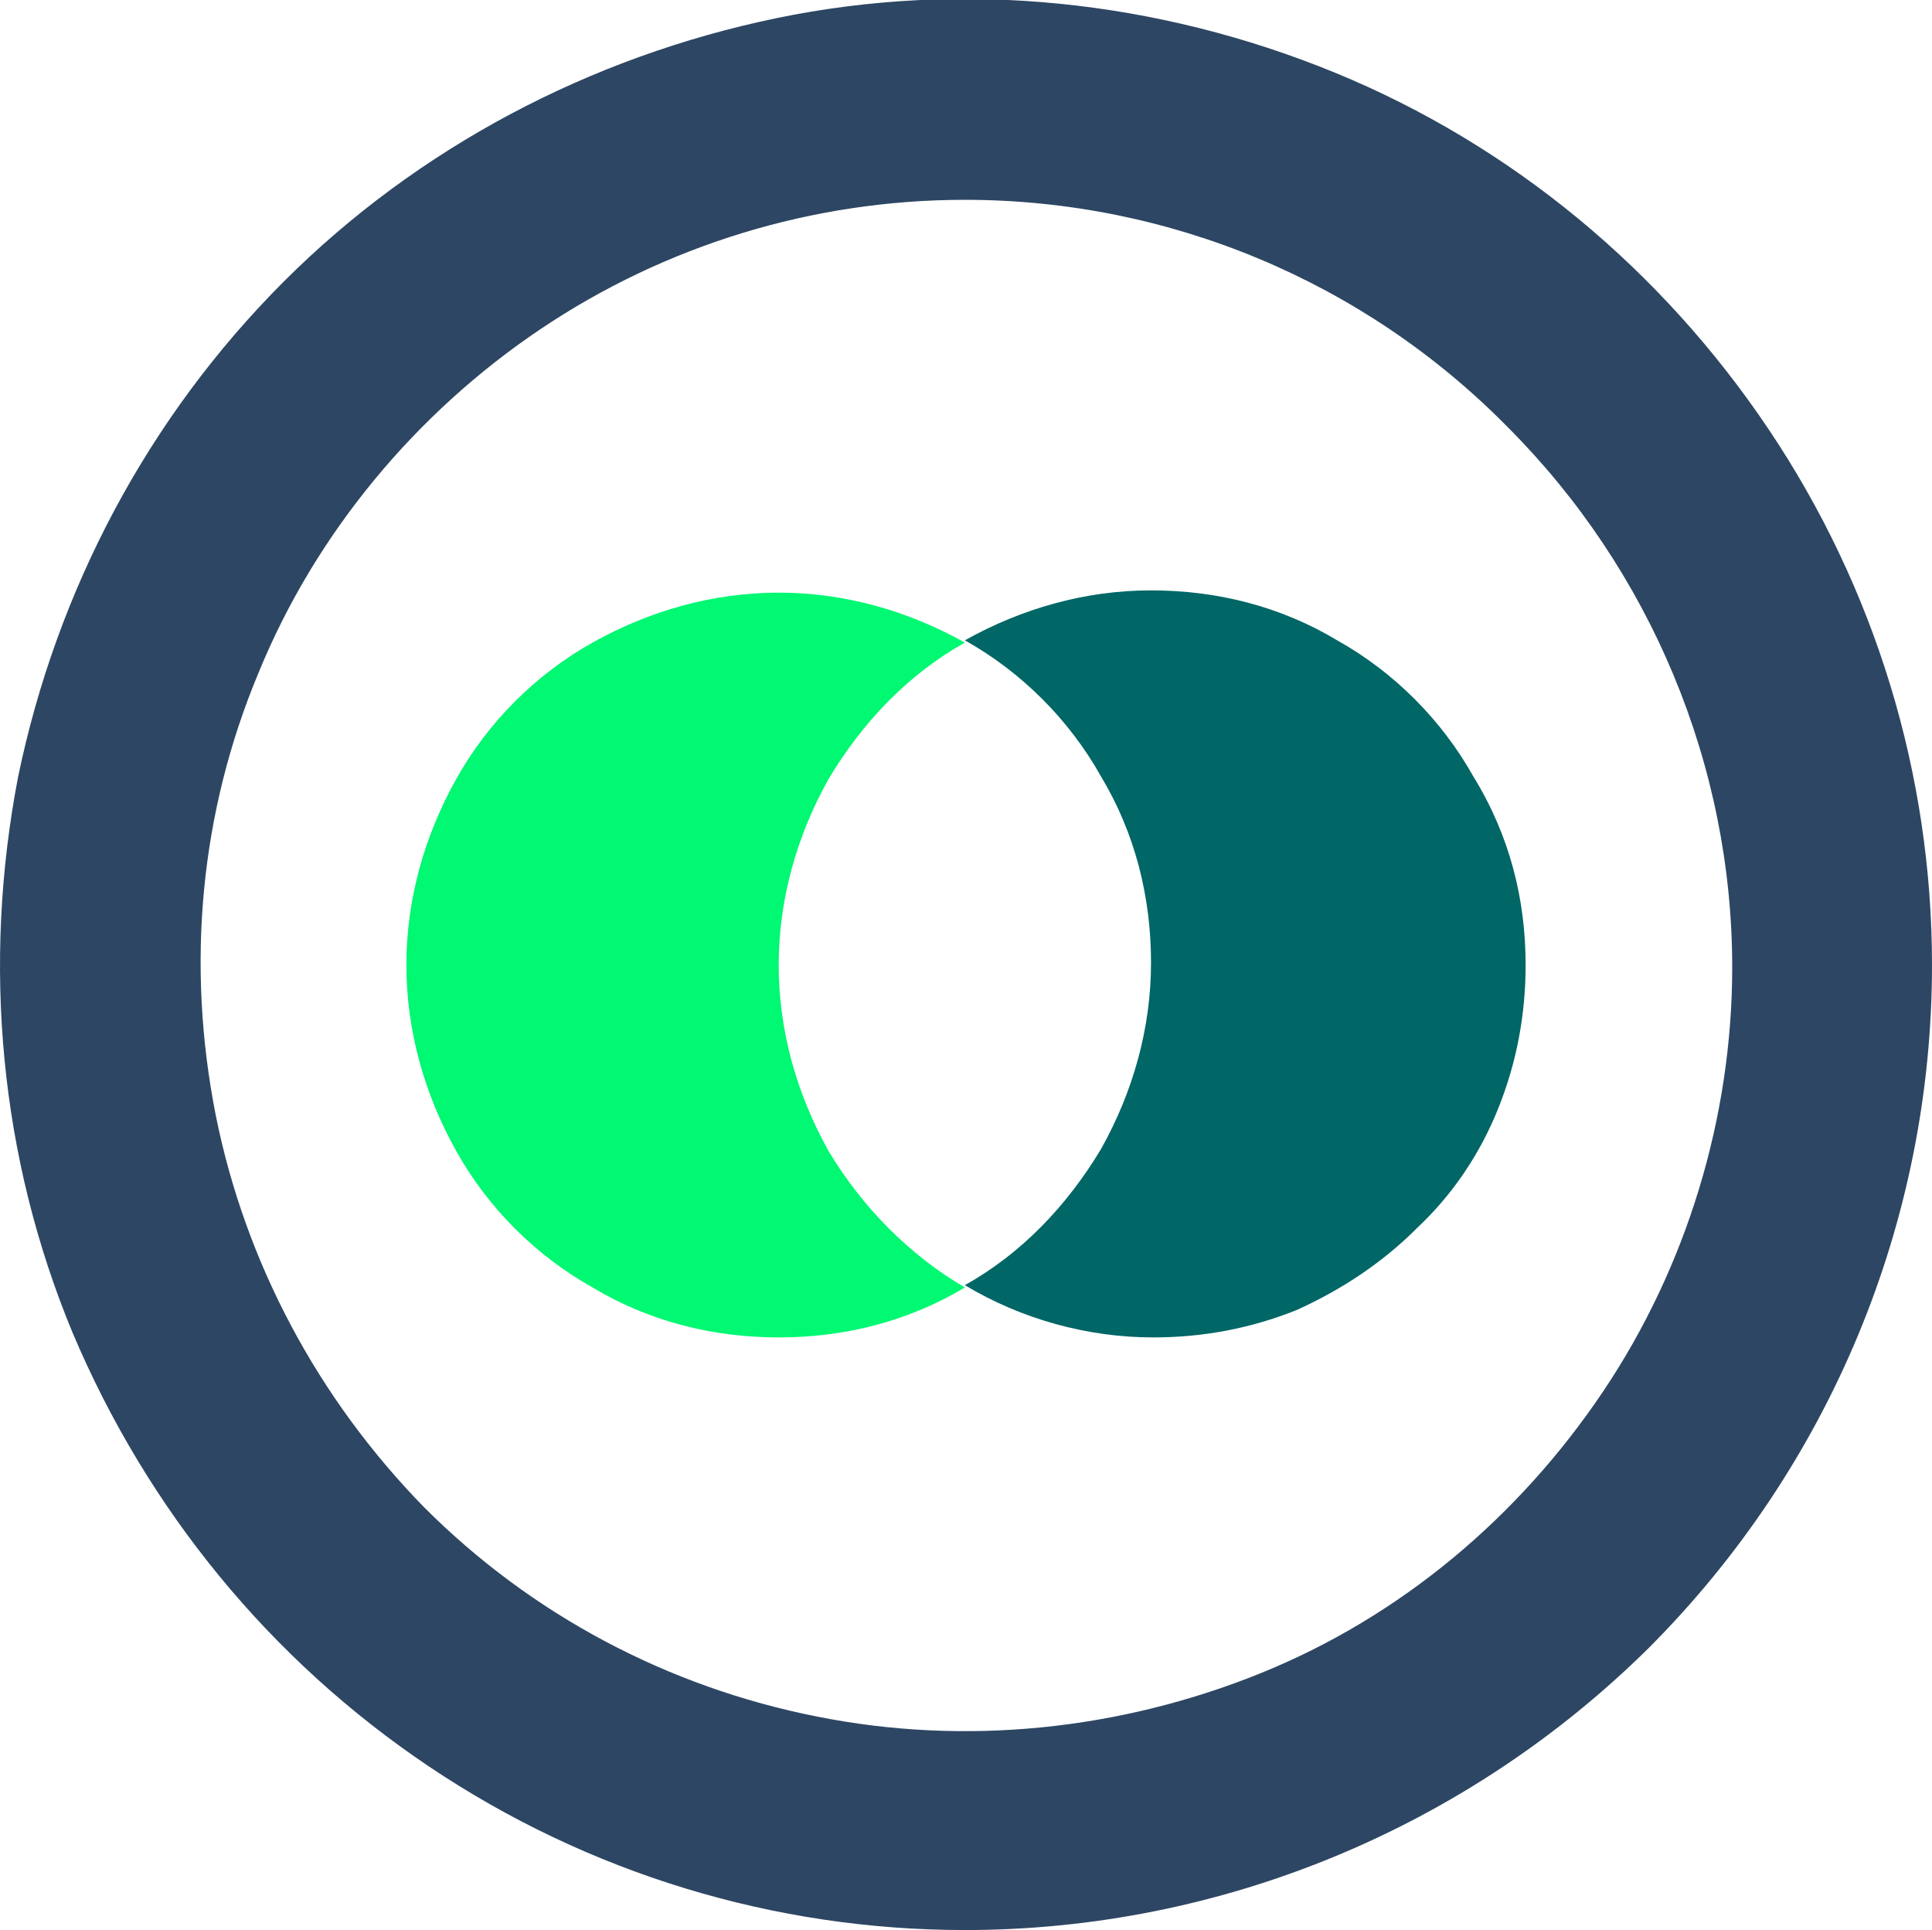 <svg viewBox="0 0 85.1 85" xmlns="http://www.w3.org/2000/svg">
  <g>
    <path fill="#00F872" d="M42.5,56.7c-2.5,1.5-5.3,2.2-8.2,2.2c-2.9,0-5.7-0.7-8.2-2.2c-2.5-1.4-4.6-3.5-6-6c-1.4-2.5-2.2-5.3-2.2-8.2
      c0-2.9,0.8-5.7,2.2-8.2c1.4-2.5,3.5-4.6,6-6c2.5-1.4,5.3-2.2,8.2-2.2c2.9,0,5.7,0.8,8.2,2.2c-2.5,1.4-4.5,3.5-6,6
      c-1.4,2.5-2.2,5.3-2.2,8.2c0,2.9,0.8,5.7,2.2,8.2C38,53.2,40.1,55.3,42.5,56.7z"/>
    <path fill="#006666" d="M67.2,42.5c0,2.2-0.4,4.3-1.2,6.3c-0.8,2-2,3.8-3.6,5.3c-1.5,1.5-3.3,2.7-5.3,3.6c-2,0.8-4.1,1.2-6.3,1.2
      c-2.9,0-5.8-0.8-8.3-2.3c2.5-1.4,4.5-3.5,6-6c1.4-2.5,2.2-5.3,2.2-8.2c0-2.9-0.7-5.7-2.2-8.2c-1.4-2.5-3.5-4.6-6-6
      c2.5-1.4,5.3-2.2,8.2-2.2c2.9,0,5.7,0.7,8.2,2.2c2.5,1.4,4.6,3.5,6,6C66.5,36.8,67.2,39.6,67.2,42.5z"/>
    <path fill="#2D4663" d="M42.5,85c-8.4,0-16.6-2.5-23.6-7.2c-7-4.7-12.4-11.3-15.7-19.1C0,51-0.8,42.5,0.8,34.2
      C2.5,26,6.5,18.4,12.5,12.4C18.4,6.5,26,2.5,34.2,0.8S51,0,58.8,3.2c7.8,3.2,14.4,8.7,19.1,15.7c4.7,7,7.2,15.2,7.2,23.6
      c0,11.3-4.5,22.1-12.5,30.1C64.6,80.5,53.8,85,42.5,85z M42.5,8.8c-6.7,0-13.2,2-18.7,5.7c-5.5,3.7-9.9,9-12.4,15.1
      c-2.6,6.2-3.2,12.9-1.9,19.5c1.3,6.5,4.5,12.5,9.2,17.3c4.7,4.7,10.7,7.9,17.3,9.2c6.5,1.3,13.3,0.6,19.5-1.9s11.4-6.9,15.1-12.4
      c3.7-5.5,5.7-12.1,5.7-18.7c0-8.9-3.6-17.5-9.9-23.8C60.1,12.4,51.5,8.8,42.5,8.8L42.5,8.8z"/>
  </g>
</svg>

